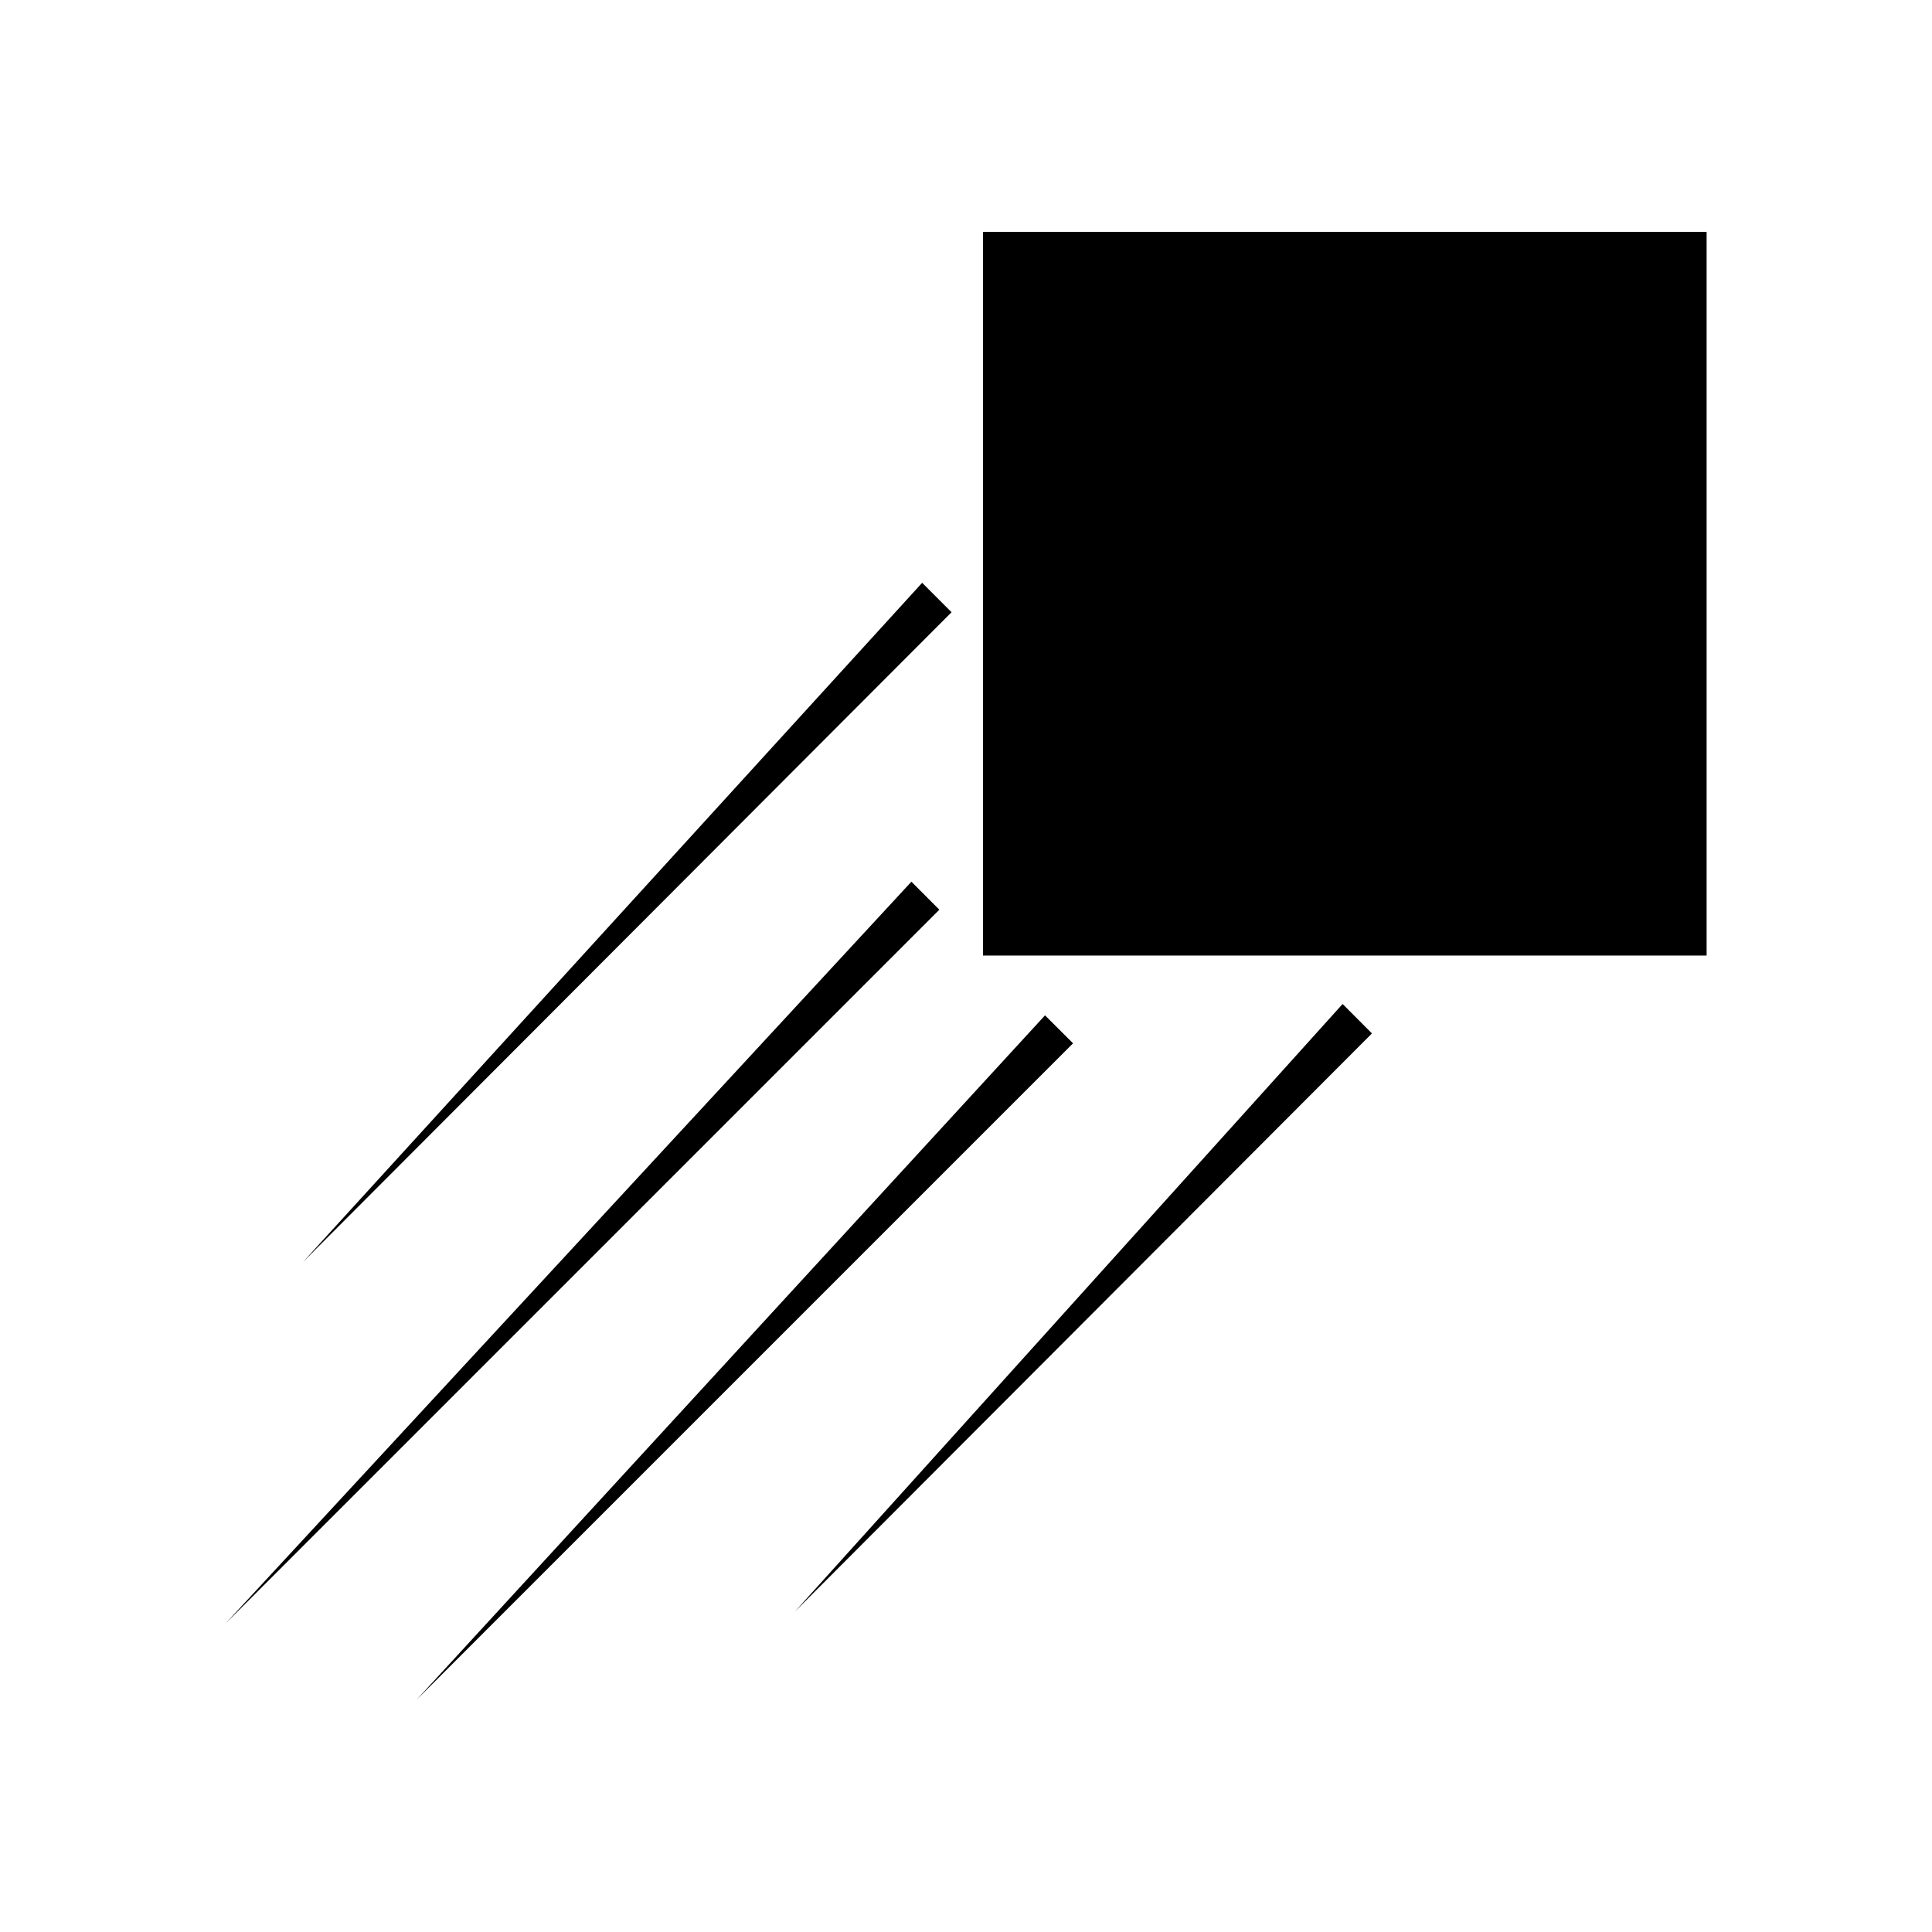 <?xml version="1.0" encoding="UTF-8"?>
<!-- Uploaded to: SVG Repo, www.svgrepo.com, Generator: SVG Repo Mixer Tools -->
<svg fill="#000000" width="800px" height="800px" version="1.1" viewBox="144 144 512 512" xmlns="http://www.w3.org/2000/svg">
 <g>
  <path d="m404.5 205.46h191.77v191.77h-191.77z"/>
  <path d="m388.38 298.45-164.09 180 171.88-172.2z"/>
  <path d="m385.53 377.66-181.8 196.64 189.21-189.22z"/>
  <path d="m420.94 413.08-166.61 181.45 174.04-174.04z"/>
  <path d="m354.7 571.04 152.88-153.17-7.777-7.801z"/>
 </g>
</svg>